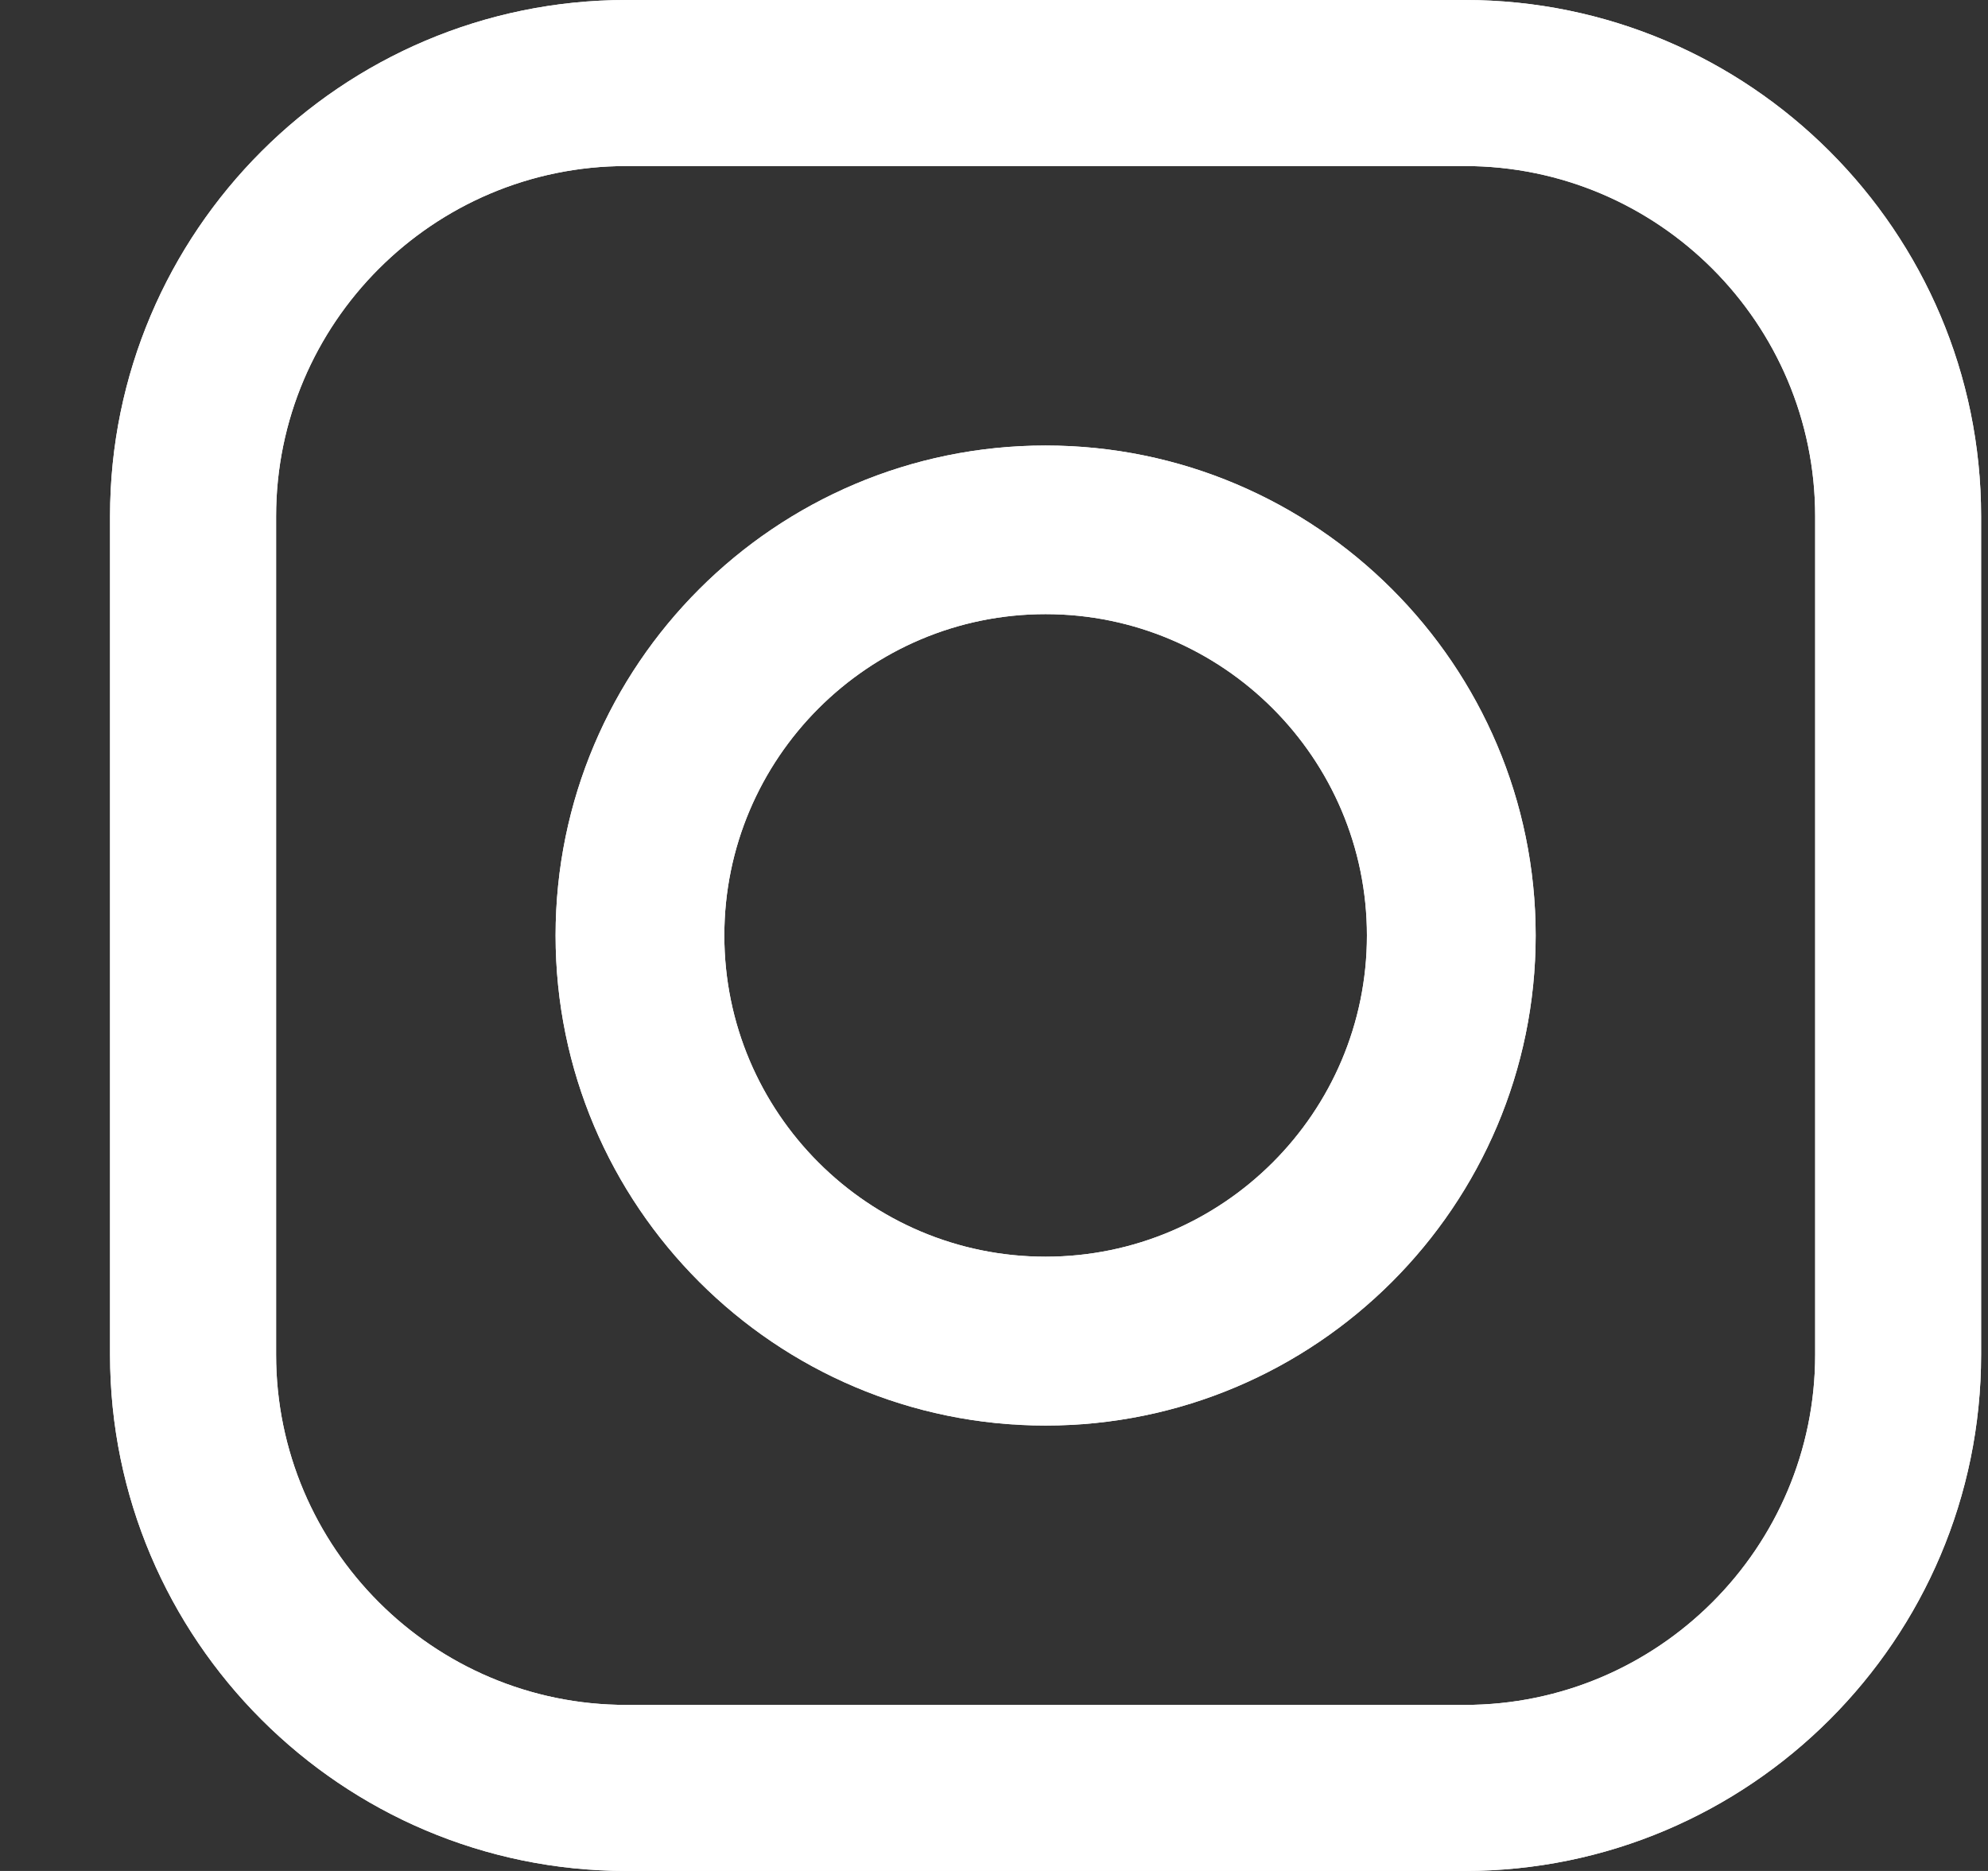 <svg width="17" height="16" viewBox="0 0 17 16" fill="none" xmlns="http://www.w3.org/2000/svg">
<rect x="0" y="0" width="17" height="16" fill="#333333" stroke="none"/>
<g id="Vector">
<path fillRule="evenodd" clipRule="evenodd" d="M4.751 8C4.751 5.689 6.63 3.81 8.941 3.81C11.252 3.81 13.132 5.689 13.132 8C13.132 10.311 11.252 12.191 8.941 12.191C6.63 12.191 4.751 10.311 4.751 8ZM6.194 8C6.194 9.515 7.426 10.747 8.941 10.747C10.456 10.747 11.689 9.515 11.689 8C11.689 6.485 10.456 5.252 8.941 5.252C7.426 5.252 6.194 6.485 6.194 8Z" fill="white"/>
<path fillRule="evenodd" clipRule="evenodd" d="M5.356 0H12.526C14.96 0 16.941 1.981 16.941 4.415V11.585C16.941 14.019 14.96 16 12.526 16H5.356C2.922 16 0.941 14.019 0.941 11.585V4.415C0.941 1.981 2.922 0 5.356 0ZM12.526 14.58C14.178 14.58 15.522 13.236 15.522 11.585L15.522 4.415C15.522 2.764 14.178 1.42 12.526 1.42H5.356C3.705 1.42 2.361 2.764 2.361 4.415V11.585C2.361 13.236 3.705 14.581 5.356 14.58H12.526Z" fill="white"/>
<path fillRule="evenodd" clipRule="evenodd" d="M4.751 8C4.751 5.689 6.63 3.81 8.941 3.81C11.252 3.81 13.132 5.689 13.132 8C13.132 10.311 11.252 12.191 8.941 12.191C6.63 12.191 4.751 10.311 4.751 8ZM6.194 8C6.194 9.515 7.426 10.747 8.941 10.747C10.456 10.747 11.689 9.515 11.689 8C11.689 6.485 10.456 5.252 8.941 5.252C7.426 5.252 6.194 6.485 6.194 8Z" fill="white"/>
<path fillRule="evenodd" clipRule="evenodd" d="M5.356 0H12.526C14.96 0 16.941 1.981 16.941 4.415V11.585C16.941 14.019 14.96 16 12.526 16H5.356C2.922 16 0.941 14.019 0.941 11.585V4.415C0.941 1.981 2.922 0 5.356 0ZM12.526 14.58C14.178 14.58 15.522 13.236 15.522 11.585L15.522 4.415C15.522 2.764 14.178 1.42 12.526 1.42H5.356C3.705 1.42 2.361 2.764 2.361 4.415V11.585C2.361 13.236 3.705 14.581 5.356 14.58H12.526Z" fill="white"/>
</g>
</svg>
